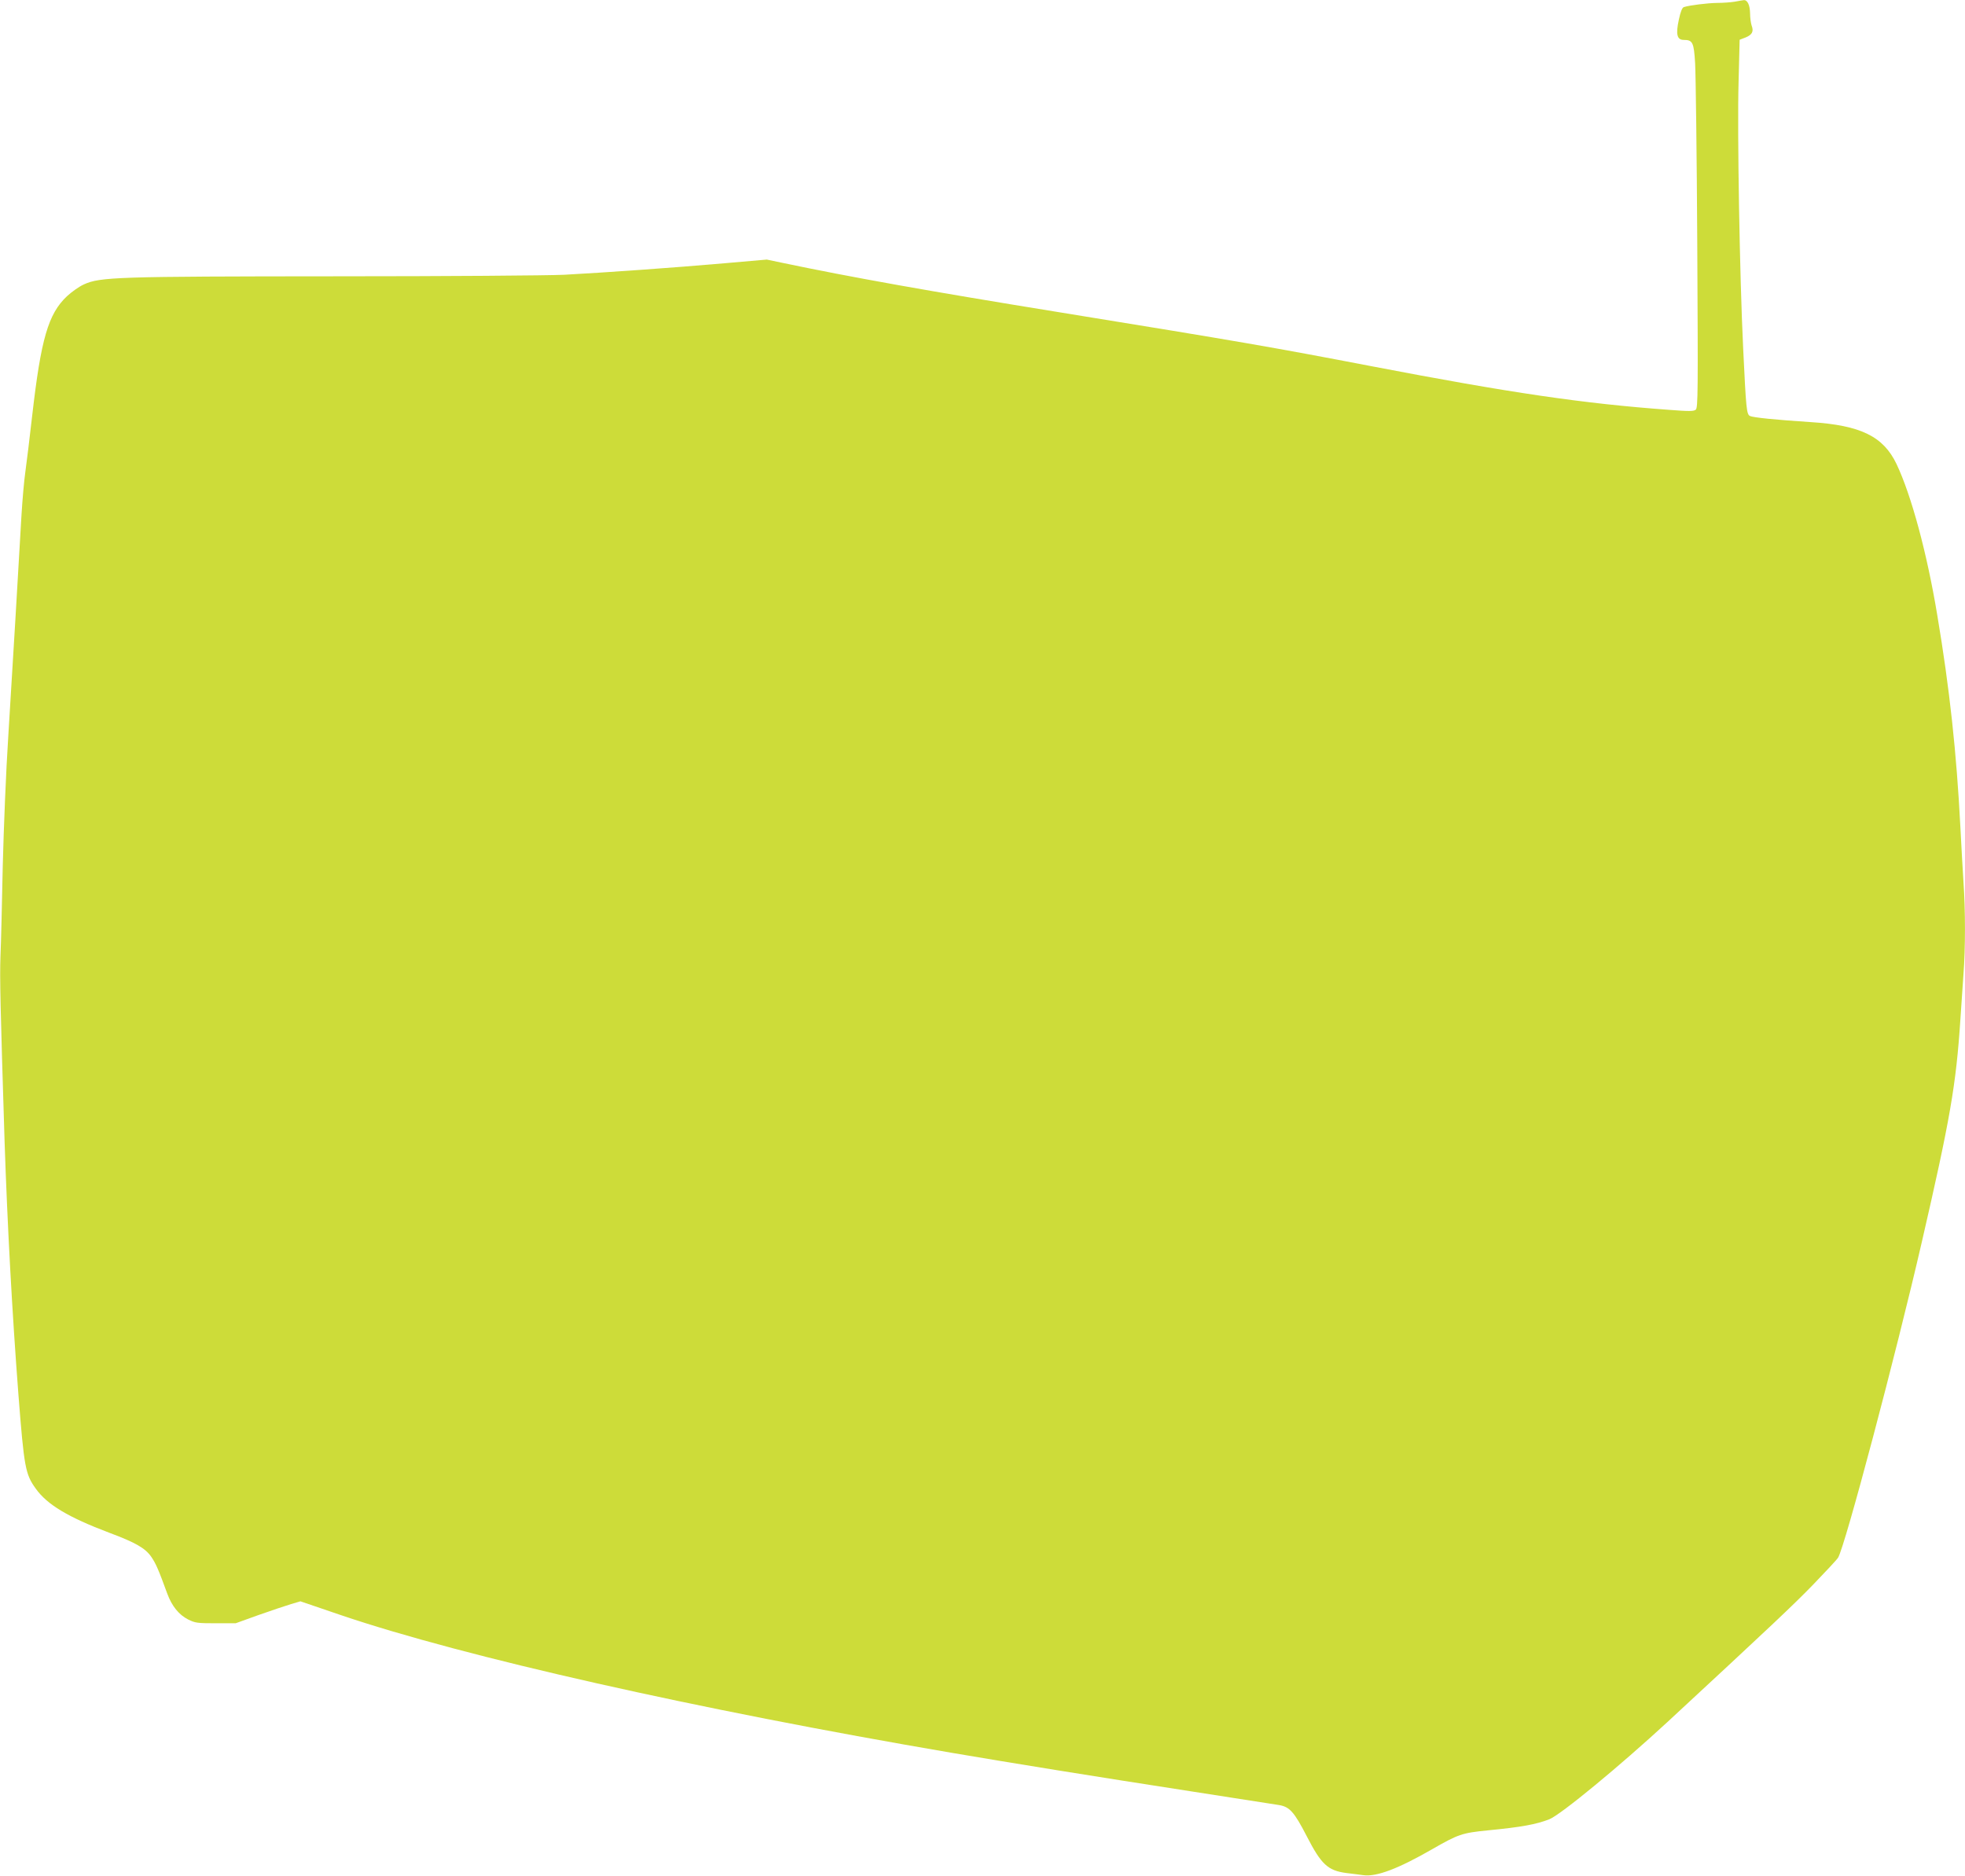 <?xml version="1.0" standalone="no"?>
<!DOCTYPE svg PUBLIC "-//W3C//DTD SVG 20010904//EN"
 "http://www.w3.org/TR/2001/REC-SVG-20010904/DTD/svg10.dtd">
<svg version="1.0" xmlns="http://www.w3.org/2000/svg"
 width="1280pt" height="1222pt" viewBox="0 0 1280 1222"
 preserveAspectRatio="xMidYMid meet">
<g transform="translate(0,1222) scale(0.1,-0.1)"
fill="#cddc39" stroke="none">
<path d="M11300 12209 c-25 -4 -76 -8 -115 -8 -64 -1 -177 -15 -216 -27 -11
-3 -22 -30 -33 -82 -21 -96 -12 -132 32 -132 58 0 66 -16 74 -152 4 -68 11
-600 14 -1183 5 -959 5 -1062 -10 -1074 -13 -11 -45 -11 -173 -1 -561 41
-1031 110 -1943 285 -641 123 -842 158 -2025 350 -846 137 -1357 228 -1815
324 l-95 20 -275 -24 c-331 -29 -785 -61 -1045 -75 -106 -5 -766 -10 -1485
-10 -1427 -1 -1537 -4 -1644 -53 -31 -14 -80 -49 -110 -77 -122 -115 -169
-278 -226 -775 -17 -148 -37 -315 -45 -370 -8 -55 -19 -181 -25 -280 -18 -323
-60 -1021 -86 -1440 -15 -227 -30 -604 -36 -845 -5 -239 -11 -505 -15 -590 -5
-142 -1 -318 27 -1210 18 -539 49 -1111 90 -1645 37 -475 45 -519 113 -613 74
-104 211 -186 478 -287 172 -64 236 -101 275 -158 29 -43 45 -78 104 -240 30
-81 76 -137 135 -167 46 -23 61 -25 180 -25 l130 0 150 54 c83 29 177 61 211
71 l61 18 264 -90 c805 -273 2315 -613 3979 -897 393 -67 931 -154 1559 -251
284 -44 541 -84 571 -89 70 -11 100 -44 182 -203 95 -185 138 -224 258 -240
36 -4 86 -11 111 -14 86 -12 229 43 448 169 171 98 194 106 364 123 218 21
314 39 399 72 75 30 458 346 769 633 678 628 821 763 951 897 80 83 153 161
161 174 44 68 378 1328 546 2058 184 798 223 1022 251 1450 6 91 15 223 20
294 13 165 13 419 0 600 -5 77 -14 238 -20 356 -25 486 -70 903 -151 1385 -67
403 -168 777 -265 982 -86 180 -233 252 -557 273 -233 15 -377 30 -398 40 -22
12 -25 45 -44 440 -23 472 -39 1418 -30 1733 l7 278 39 15 c43 18 54 39 39 78
-5 15 -10 51 -10 79 -1 54 -17 88 -41 86 -8 -1 -34 -5 -59 -10z"/>
</g>
</svg>
